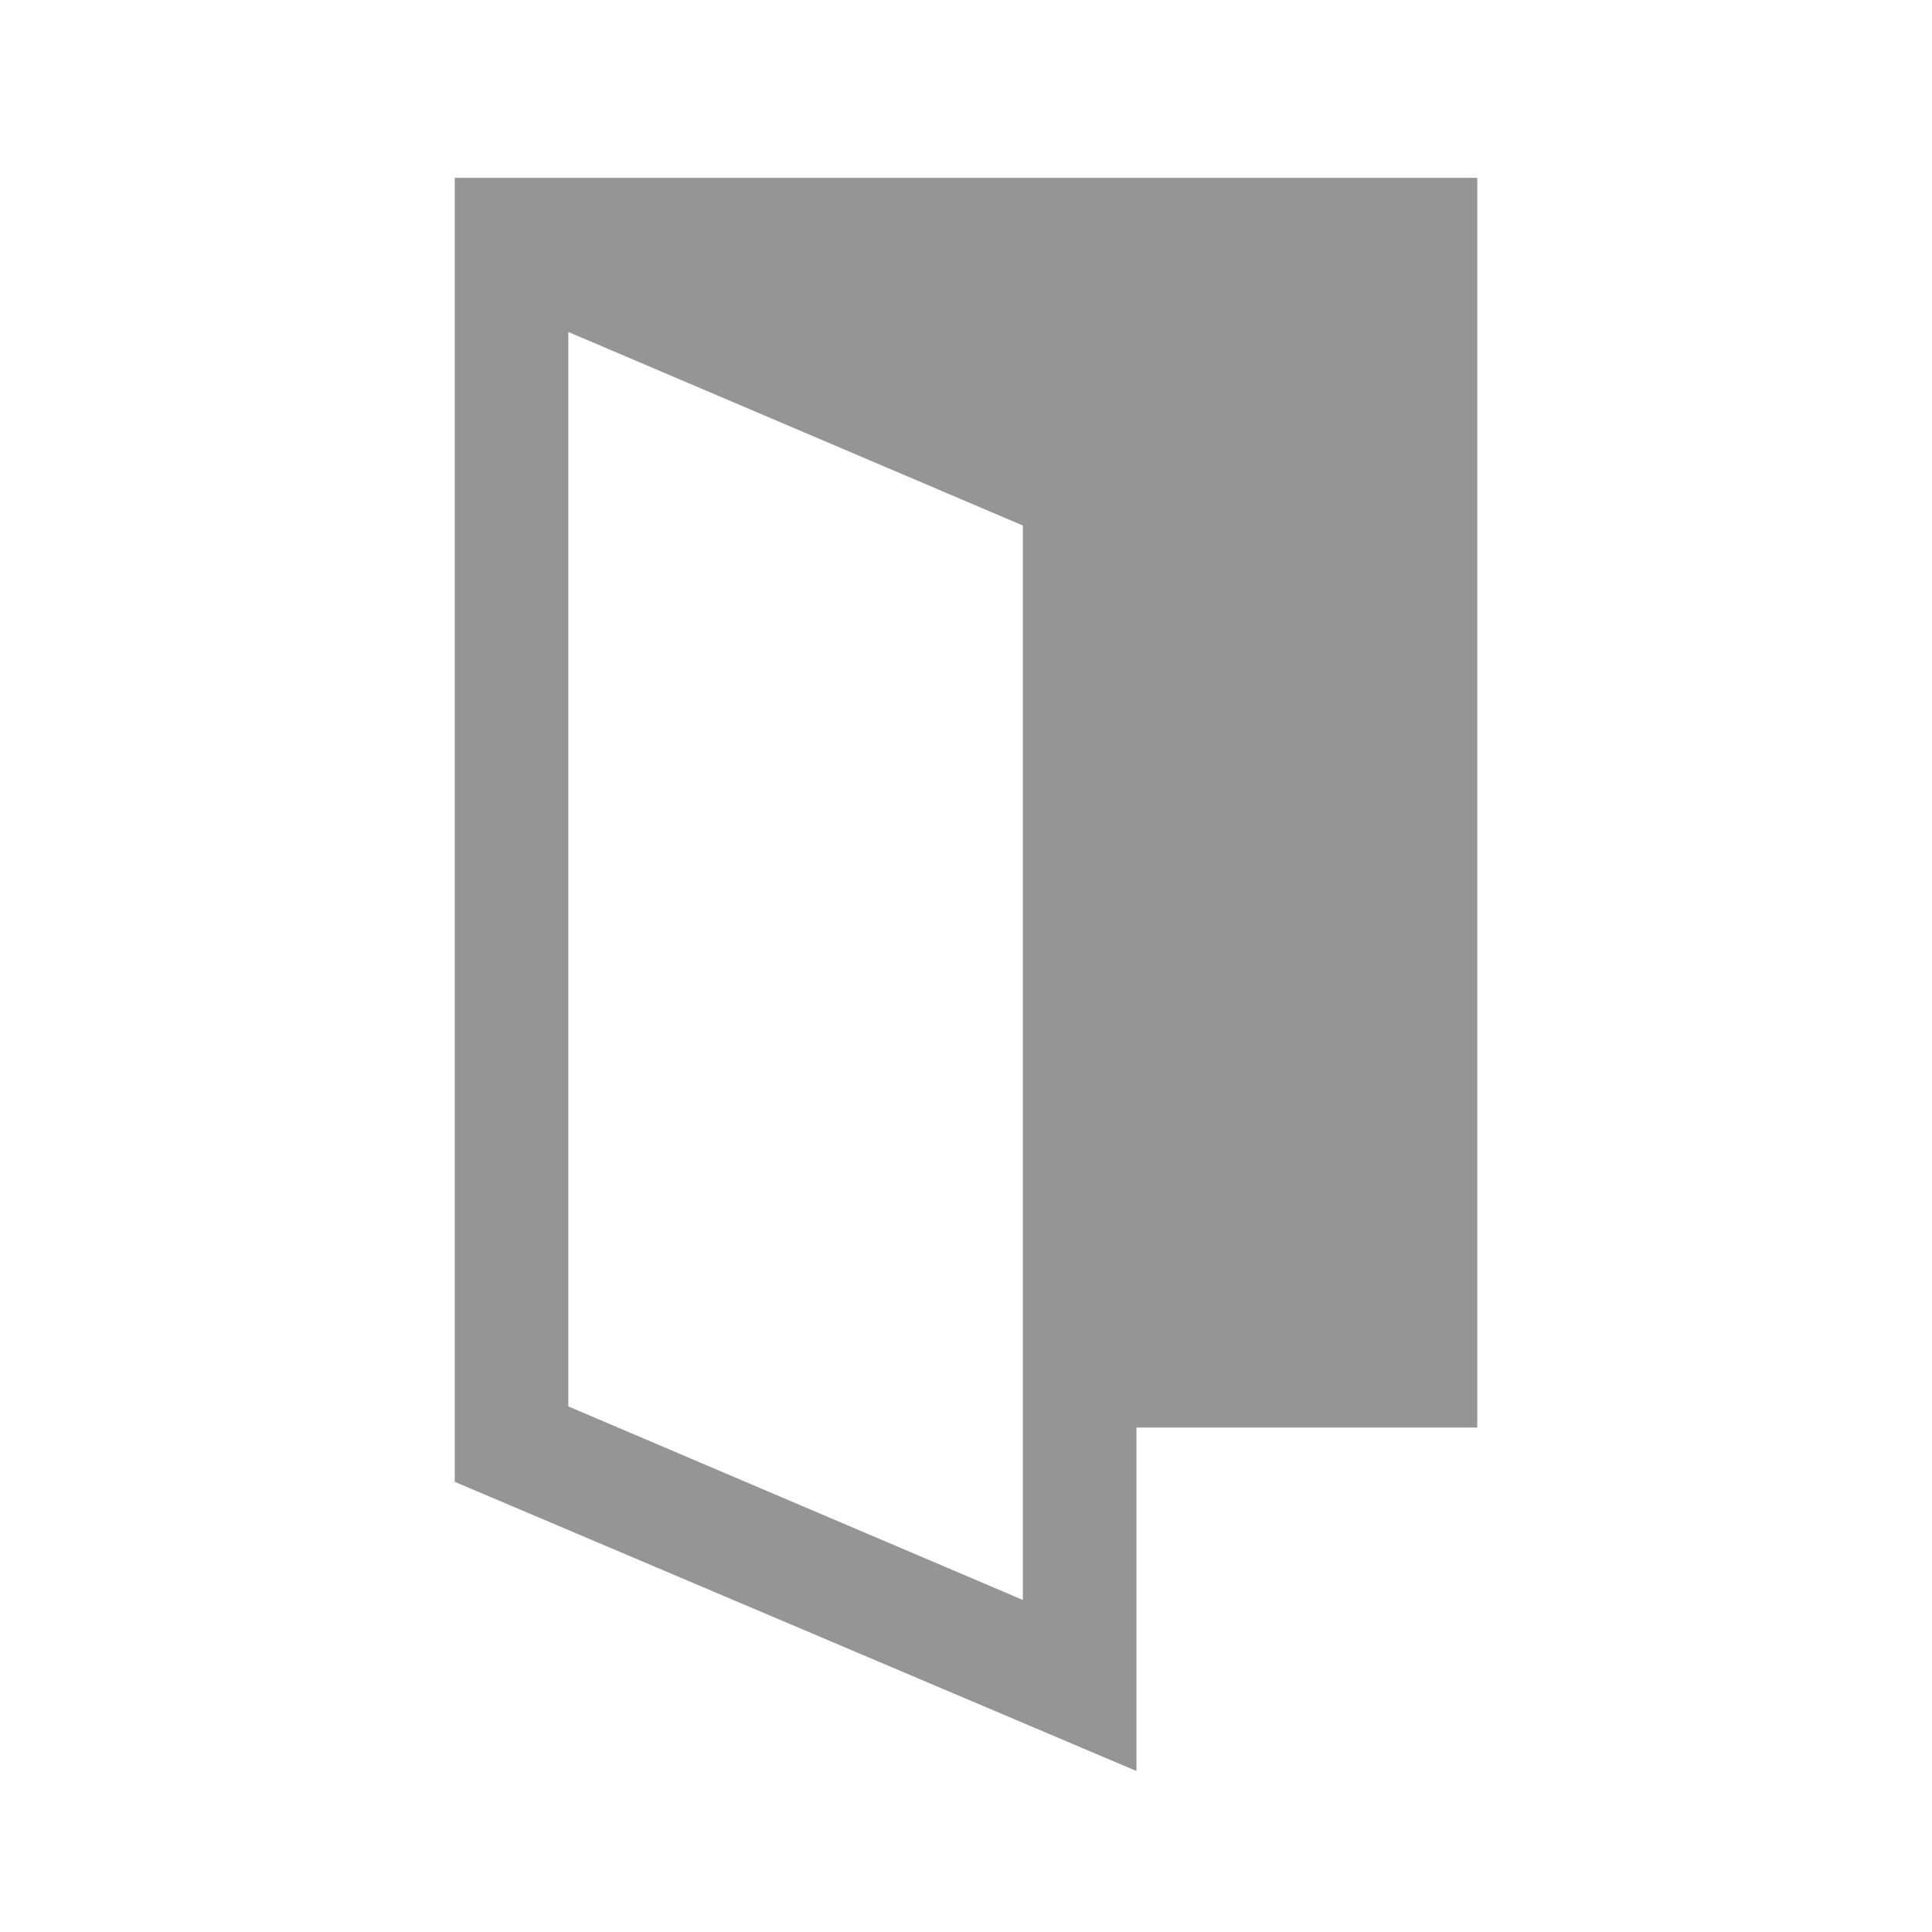<?xml version="1.0" encoding="UTF-8" standalone="no"?>
<!-- Generator: Adobe Illustrator 16.0.0, SVG Export Plug-In . SVG Version: 6.00 Build 0)  -->

<svg
   xmlns:dc="http://purl.org/dc/elements/1.1/"
   xmlns:cc="http://creativecommons.org/ns#"
   xmlns:rdf="http://www.w3.org/1999/02/22-rdf-syntax-ns#"
   xmlns:svg="http://www.w3.org/2000/svg"
   xmlns="http://www.w3.org/2000/svg"
   xmlns:sodipodi="http://sodipodi.sourceforge.net/DTD/sodipodi-0.dtd"
   xmlns:inkscape="http://www.inkscape.org/namespaces/inkscape"
   version="1.1"
   id="Ebene_1"
   x="0px"
   y="0px"
   width="24"
   height="24"
   viewBox="0 0 24 24"
   enable-background="new 0 0 22 22"
   xml:space="preserve"
   inkscape:version="0.48.4 r9939"
   sodipodi:docname="icon-door.svg"><defs
     id="defs3067" /><sodipodi:namedview
     pagecolor="#ffffff"
     bordercolor="#666666"
     borderopacity="1"
     objecttolerance="10"
     gridtolerance="10"
     guidetolerance="10"
     inkscape:pageopacity="0"
     inkscape:pageshadow="2"
     inkscape:window-width="1920"
     inkscape:window-height="1030"
     id="namedview3065"
     showgrid="false"
     inkscape:zoom="13.595735"
     inkscape:cx="-3.5902791"
     inkscape:cy="8.5356112"
     inkscape:window-x="0"
     inkscape:window-y="0"
     inkscape:window-maximized="1"
     inkscape:current-layer="Ebene_1" /><path
     d="M 18.351,2.209 H 5.649 V 2 2.327 18.408 L 14.117,22 v -4.266 h 4.234 V 2.209 z M 12.706,19.875 7.06,17.471 V 4.124 L 12.706,6.528 V 19.875 z"
     id="path3063"
     inkscape:connector-curvature="0"
     style="fill:#959595" /></svg>